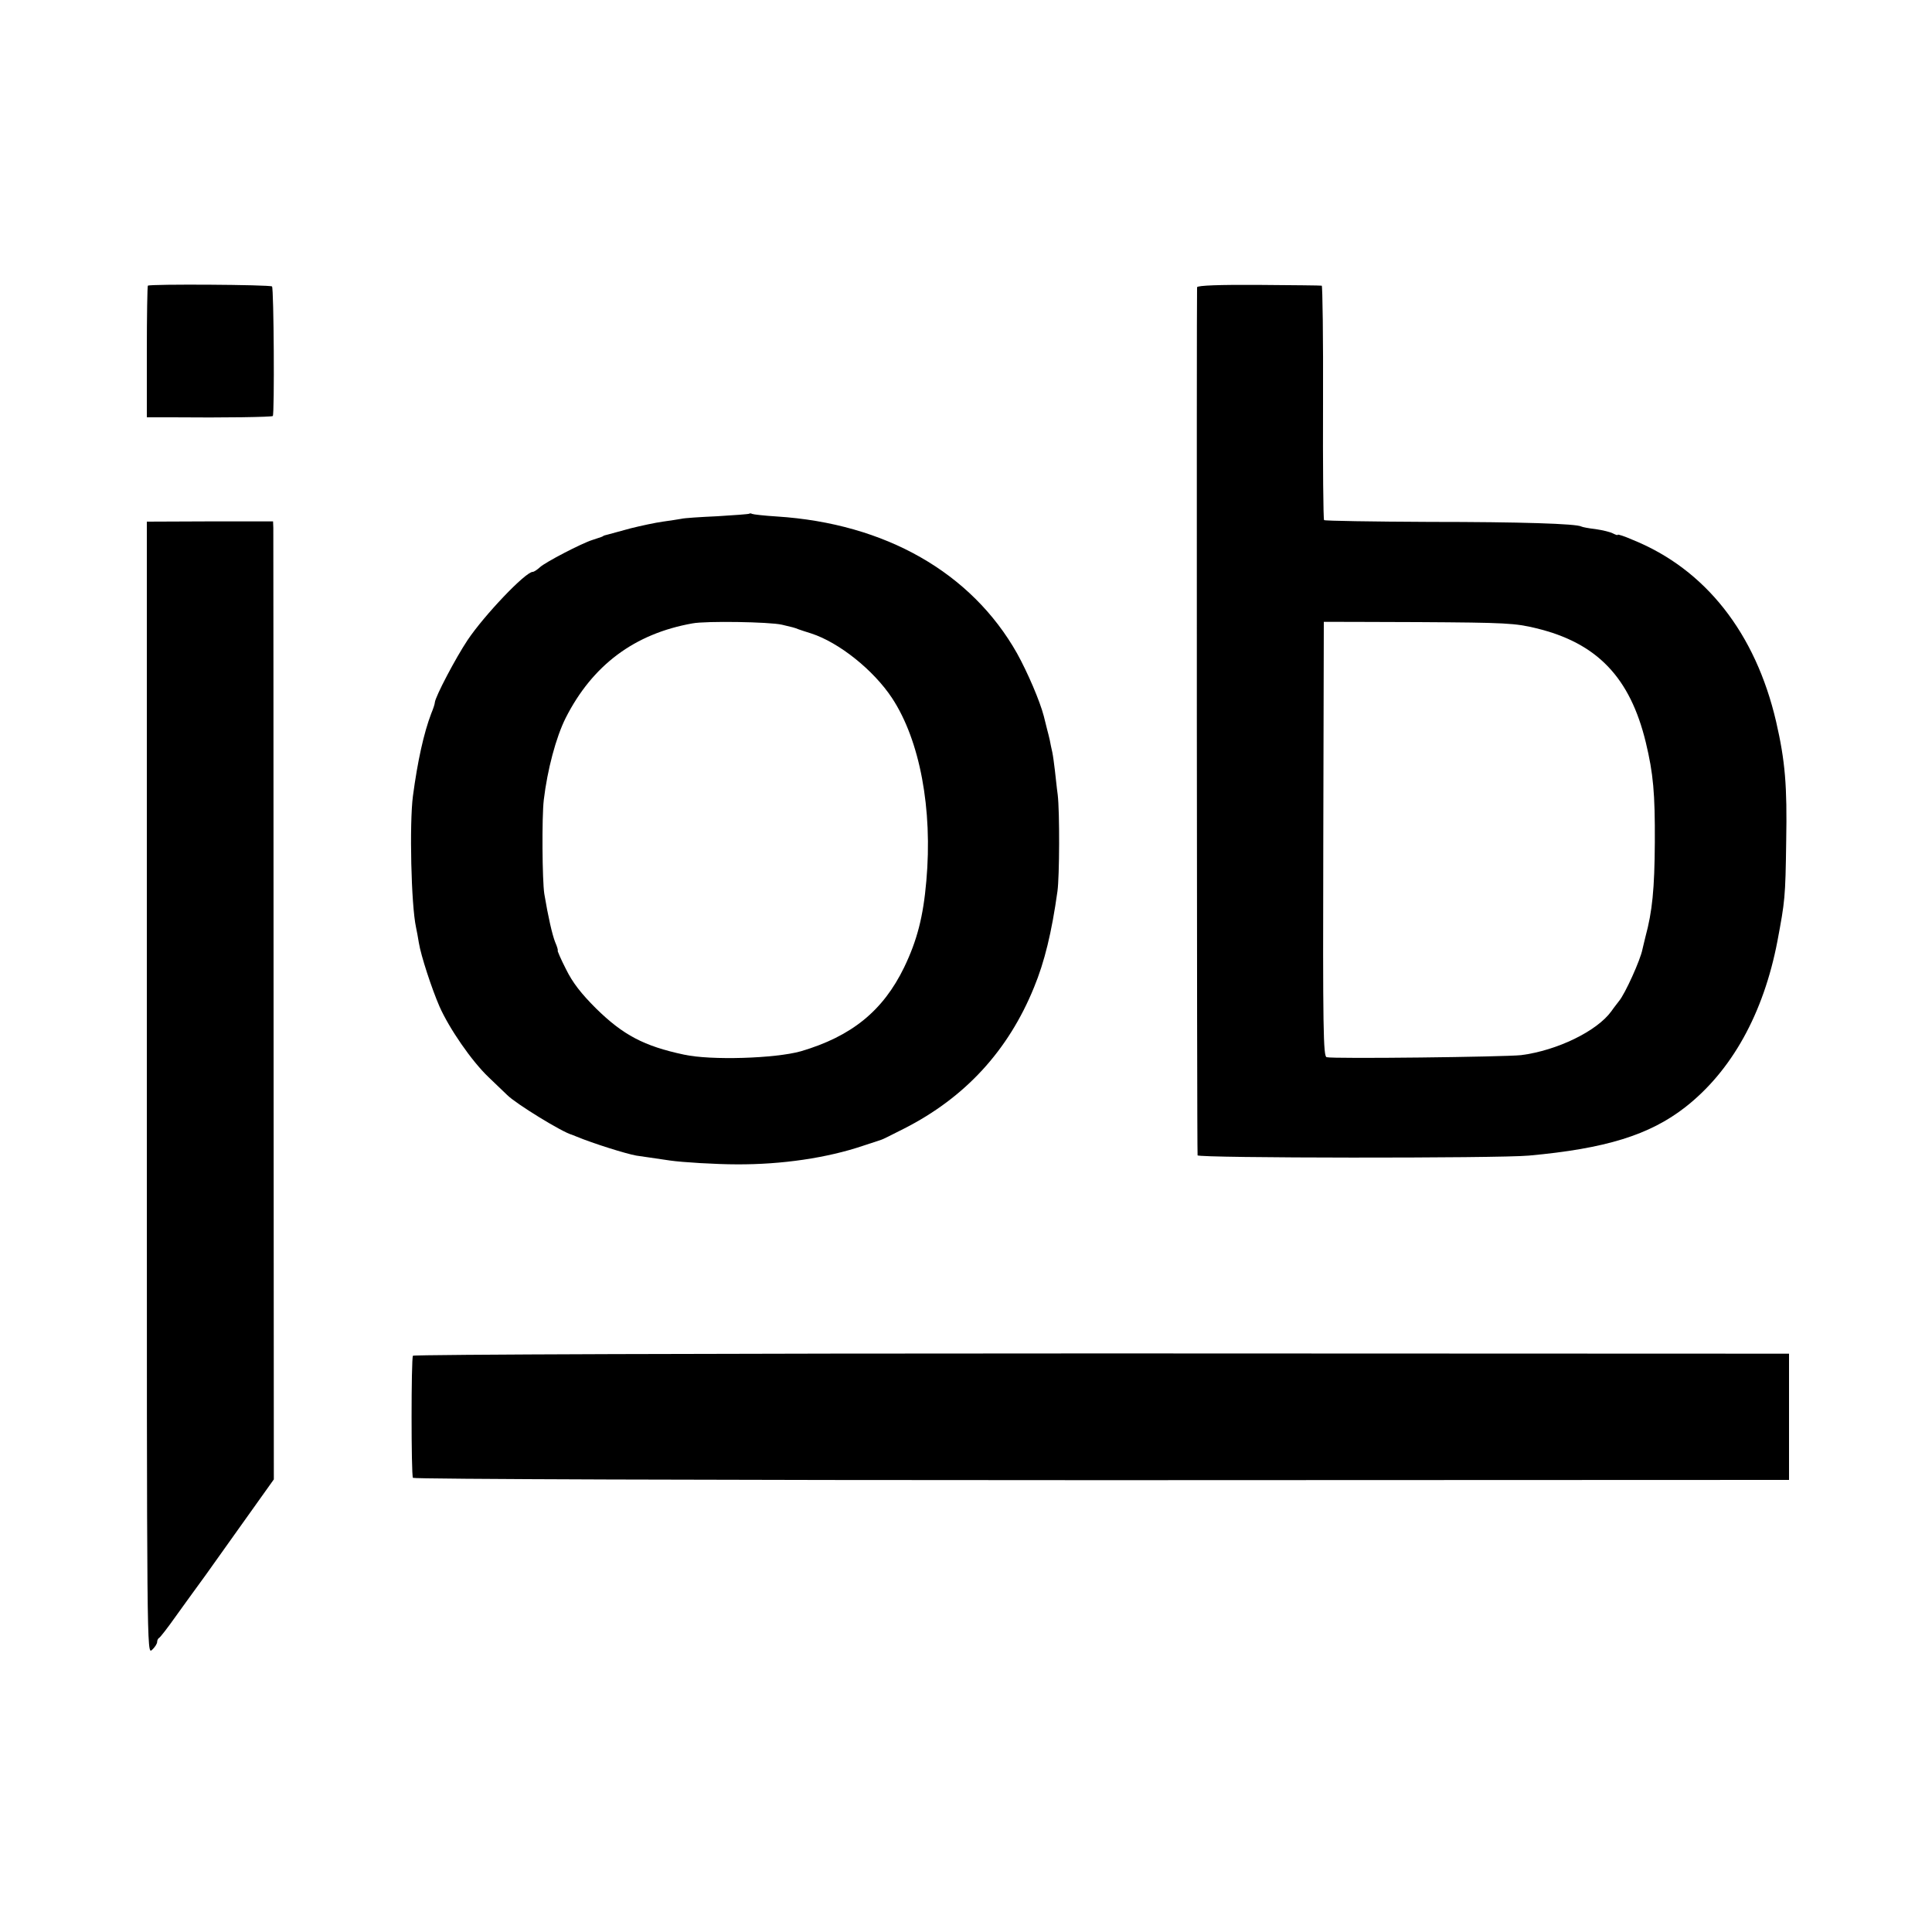 <?xml version="1.0" standalone="no"?>
<!DOCTYPE svg PUBLIC "-//W3C//DTD SVG 20010904//EN"
 "http://www.w3.org/TR/2001/REC-SVG-20010904/DTD/svg10.dtd">
<svg version="1.0" xmlns="http://www.w3.org/2000/svg"
 width="750pt" height="750pt" viewBox="0 0 750 750"
 preserveAspectRatio="xMidYMid meet">
<g transform="translate(0,750) scale(0.1,-0.1)"
fill="#000000" stroke="none">
<path d="M574 6391 c-2 -2 -4 -118 -4 -258 l0 -253 98 0 c204 -2 386 1 391 5
7 8 4 495 -3 503 -8 7 -474 10 -482 3z"/>
<path d="M4647 6385 c-2 -9 -1 -3344 2 -3370 1 -11 1169 -12 1286 -1 298 27
468 80 606 187 181 141 305 364 359 646 29 155 31 167 34 388 4 214 -4 311
-39 463 -80 345 -275 592 -556 706 -32 14 -59 23 -59 20 0 -3 -8 0 -18 5 -11
6 -41 13 -68 17 -27 3 -52 8 -55 10 -19 11 -236 18 -589 18 -223 1 -407 4
-410 7 -3 4 -5 210 -4 458 1 248 -2 452 -5 452 -3 1 -113 2 -243 3 -153 1
-239 -2 -241 -9z m1317 -1324 c236 -57 364 -191 425 -443 29 -121 36 -197 35
-388 -1 -181 -10 -269 -36 -365 -5 -22 -11 -44 -12 -50 -8 -42 -68 -174 -91
-201 -5 -7 -19 -24 -30 -40 -56 -77 -210 -152 -350 -170 -63 -7 -729 -15 -755
-8 -13 3 -15 105 -13 846 1 464 2 843 2 844 1 0 166 0 369 -1 339 -2 374 -4
456 -24z"/>
<path d="M2909 5506 c-2 -2 -58 -6 -124 -10 -66 -3 -129 -7 -140 -10 -11 -2
-43 -7 -72 -11 -29 -4 -85 -16 -125 -26 -40 -11 -80 -22 -88 -24 -8 -2 -16 -4
-17 -5 -3 -3 -9 -5 -43 -16 -42 -13 -184 -87 -204 -106 -11 -10 -23 -18 -28
-18 -28 0 -188 -168 -253 -265 -46 -69 -125 -219 -127 -242 0 -5 -6 -24 -14
-43 -29 -76 -53 -185 -71 -320 -14 -107 -7 -423 12 -510 3 -14 8 -41 11 -60 8
-50 50 -178 80 -247 38 -86 125 -212 190 -274 31 -30 64 -61 73 -70 34 -34
215 -145 251 -154 3 -1 12 -5 20 -8 60 -25 190 -66 230 -73 8 -1 33 -5 55 -8
22 -3 56 -8 75 -11 47 -7 180 -15 260 -15 175 -1 351 25 490 72 36 12 67 22
70 23 3 0 43 20 90 44 236 120 404 302 504 548 41 99 69 215 91 373 8 57 9
309 1 375 -4 28 -8 71 -11 95 -3 25 -7 56 -10 70 -3 14 -8 35 -10 48 -3 12 -7
30 -10 40 -2 9 -8 33 -13 52 -15 58 -62 168 -104 244 -177 313 -511 504 -932
531 -49 3 -92 8 -96 10 -4 2 -9 3 -11 1z m126 -431 c42 -10 48 -11 65 -18 8
-3 30 -10 49 -16 108 -35 242 -142 314 -251 108 -164 158 -431 133 -710 -12
-139 -36 -231 -86 -335 -82 -169 -204 -268 -401 -326 -99 -28 -350 -36 -454
-13 -155 33 -236 76 -341 179 -58 58 -91 100 -117 153 -20 39 -34 72 -32 72 2
0 -2 15 -10 33 -11 28 -27 97 -42 187 -8 51 -10 298 -2 365 14 117 47 242 85
318 104 205 267 327 492 367 52 10 299 6 347 -5z"/>
<path d="M570 3276 c0 -2198 0 -2199 20 -2181 11 10 20 24 20 31 0 7 4 14 8
16 4 2 33 39 64 83 32 44 61 85 65 90 5 6 78 107 162 226 l154 216 -1 1834 c0
1009 -1 1846 -1 1860 l-1 25 -245 0 -245 -1 0 -2199z"/>
<path d="M1603 2237 c-7 -11 -7 -463 0 -474 4 -5 1143 -9 2674 -9 l2668 1 0
245 0 245 -2668 1 c-1495 0 -2671 -4 -2674 -9z"/>
</g>
</svg>
